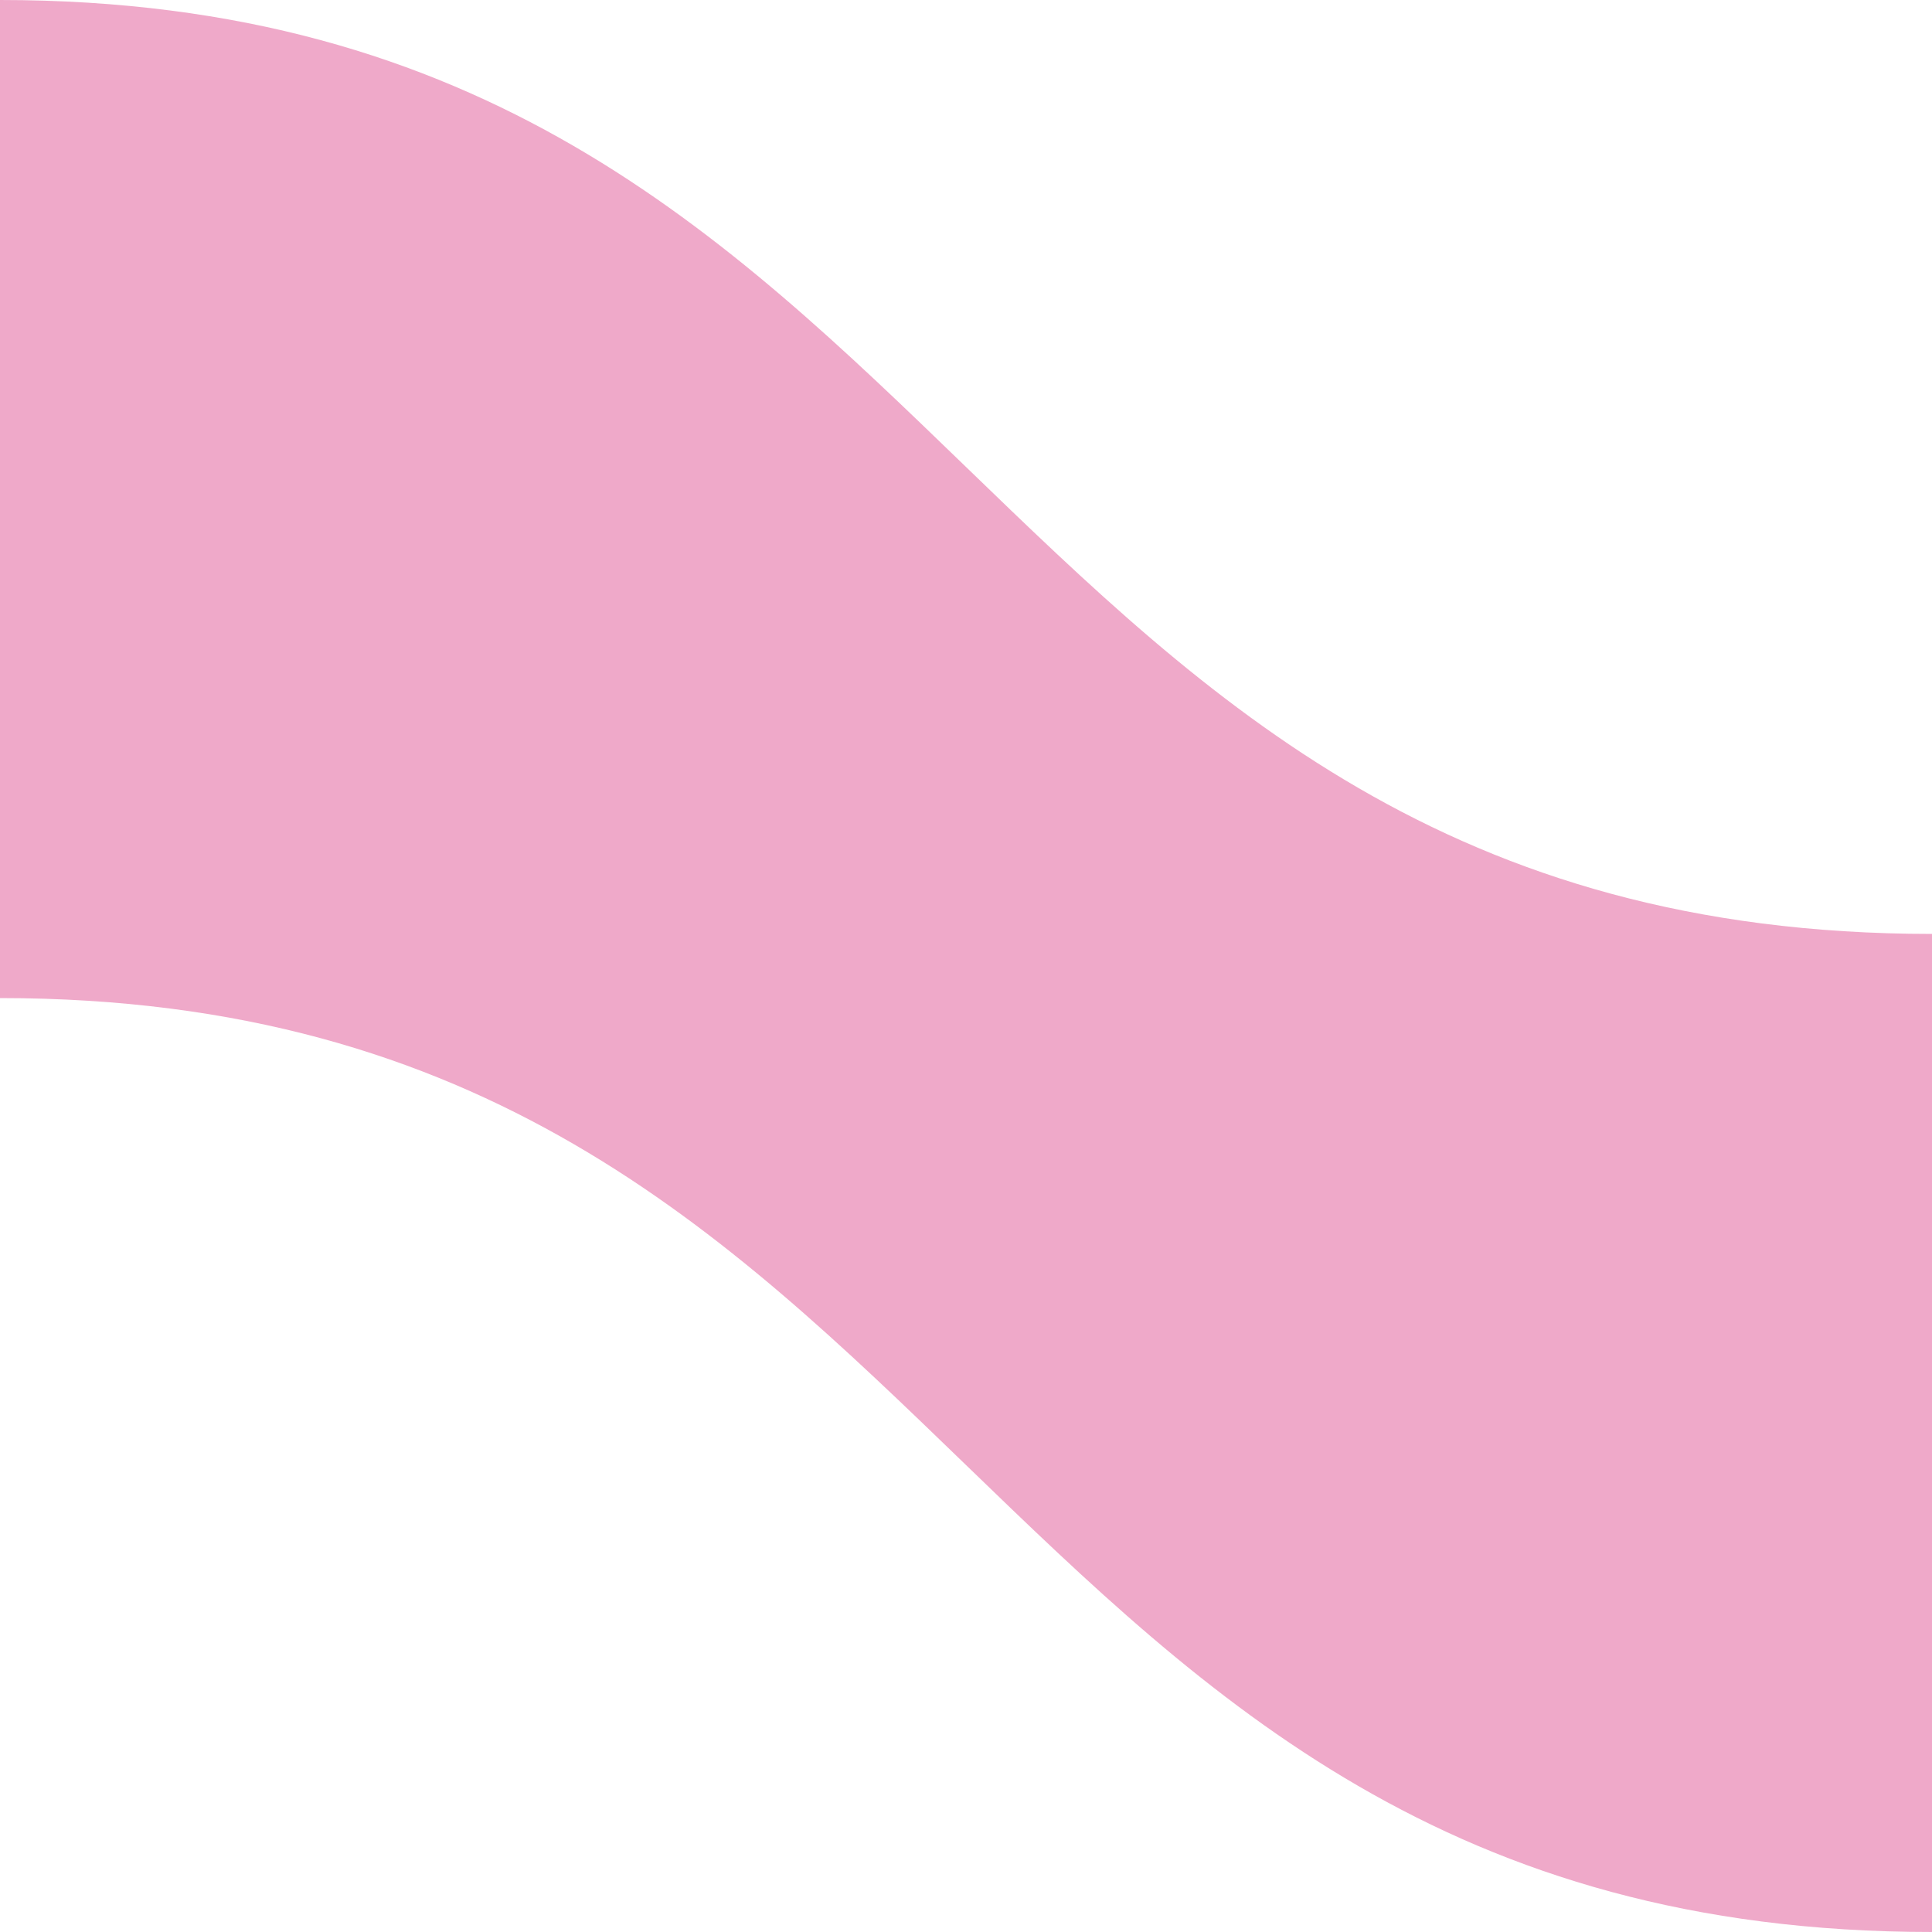 <?xml version="1.0" encoding="UTF-8"?>
<svg xmlns="http://www.w3.org/2000/svg" width="533" height="533" fill="none">
  <path fill="#EFA9C9" d="M533 533C266.5 533 266.5 275.348 0 275.348V0c266.5 0 266.5 257.651 533 257.651z"></path>
</svg>
